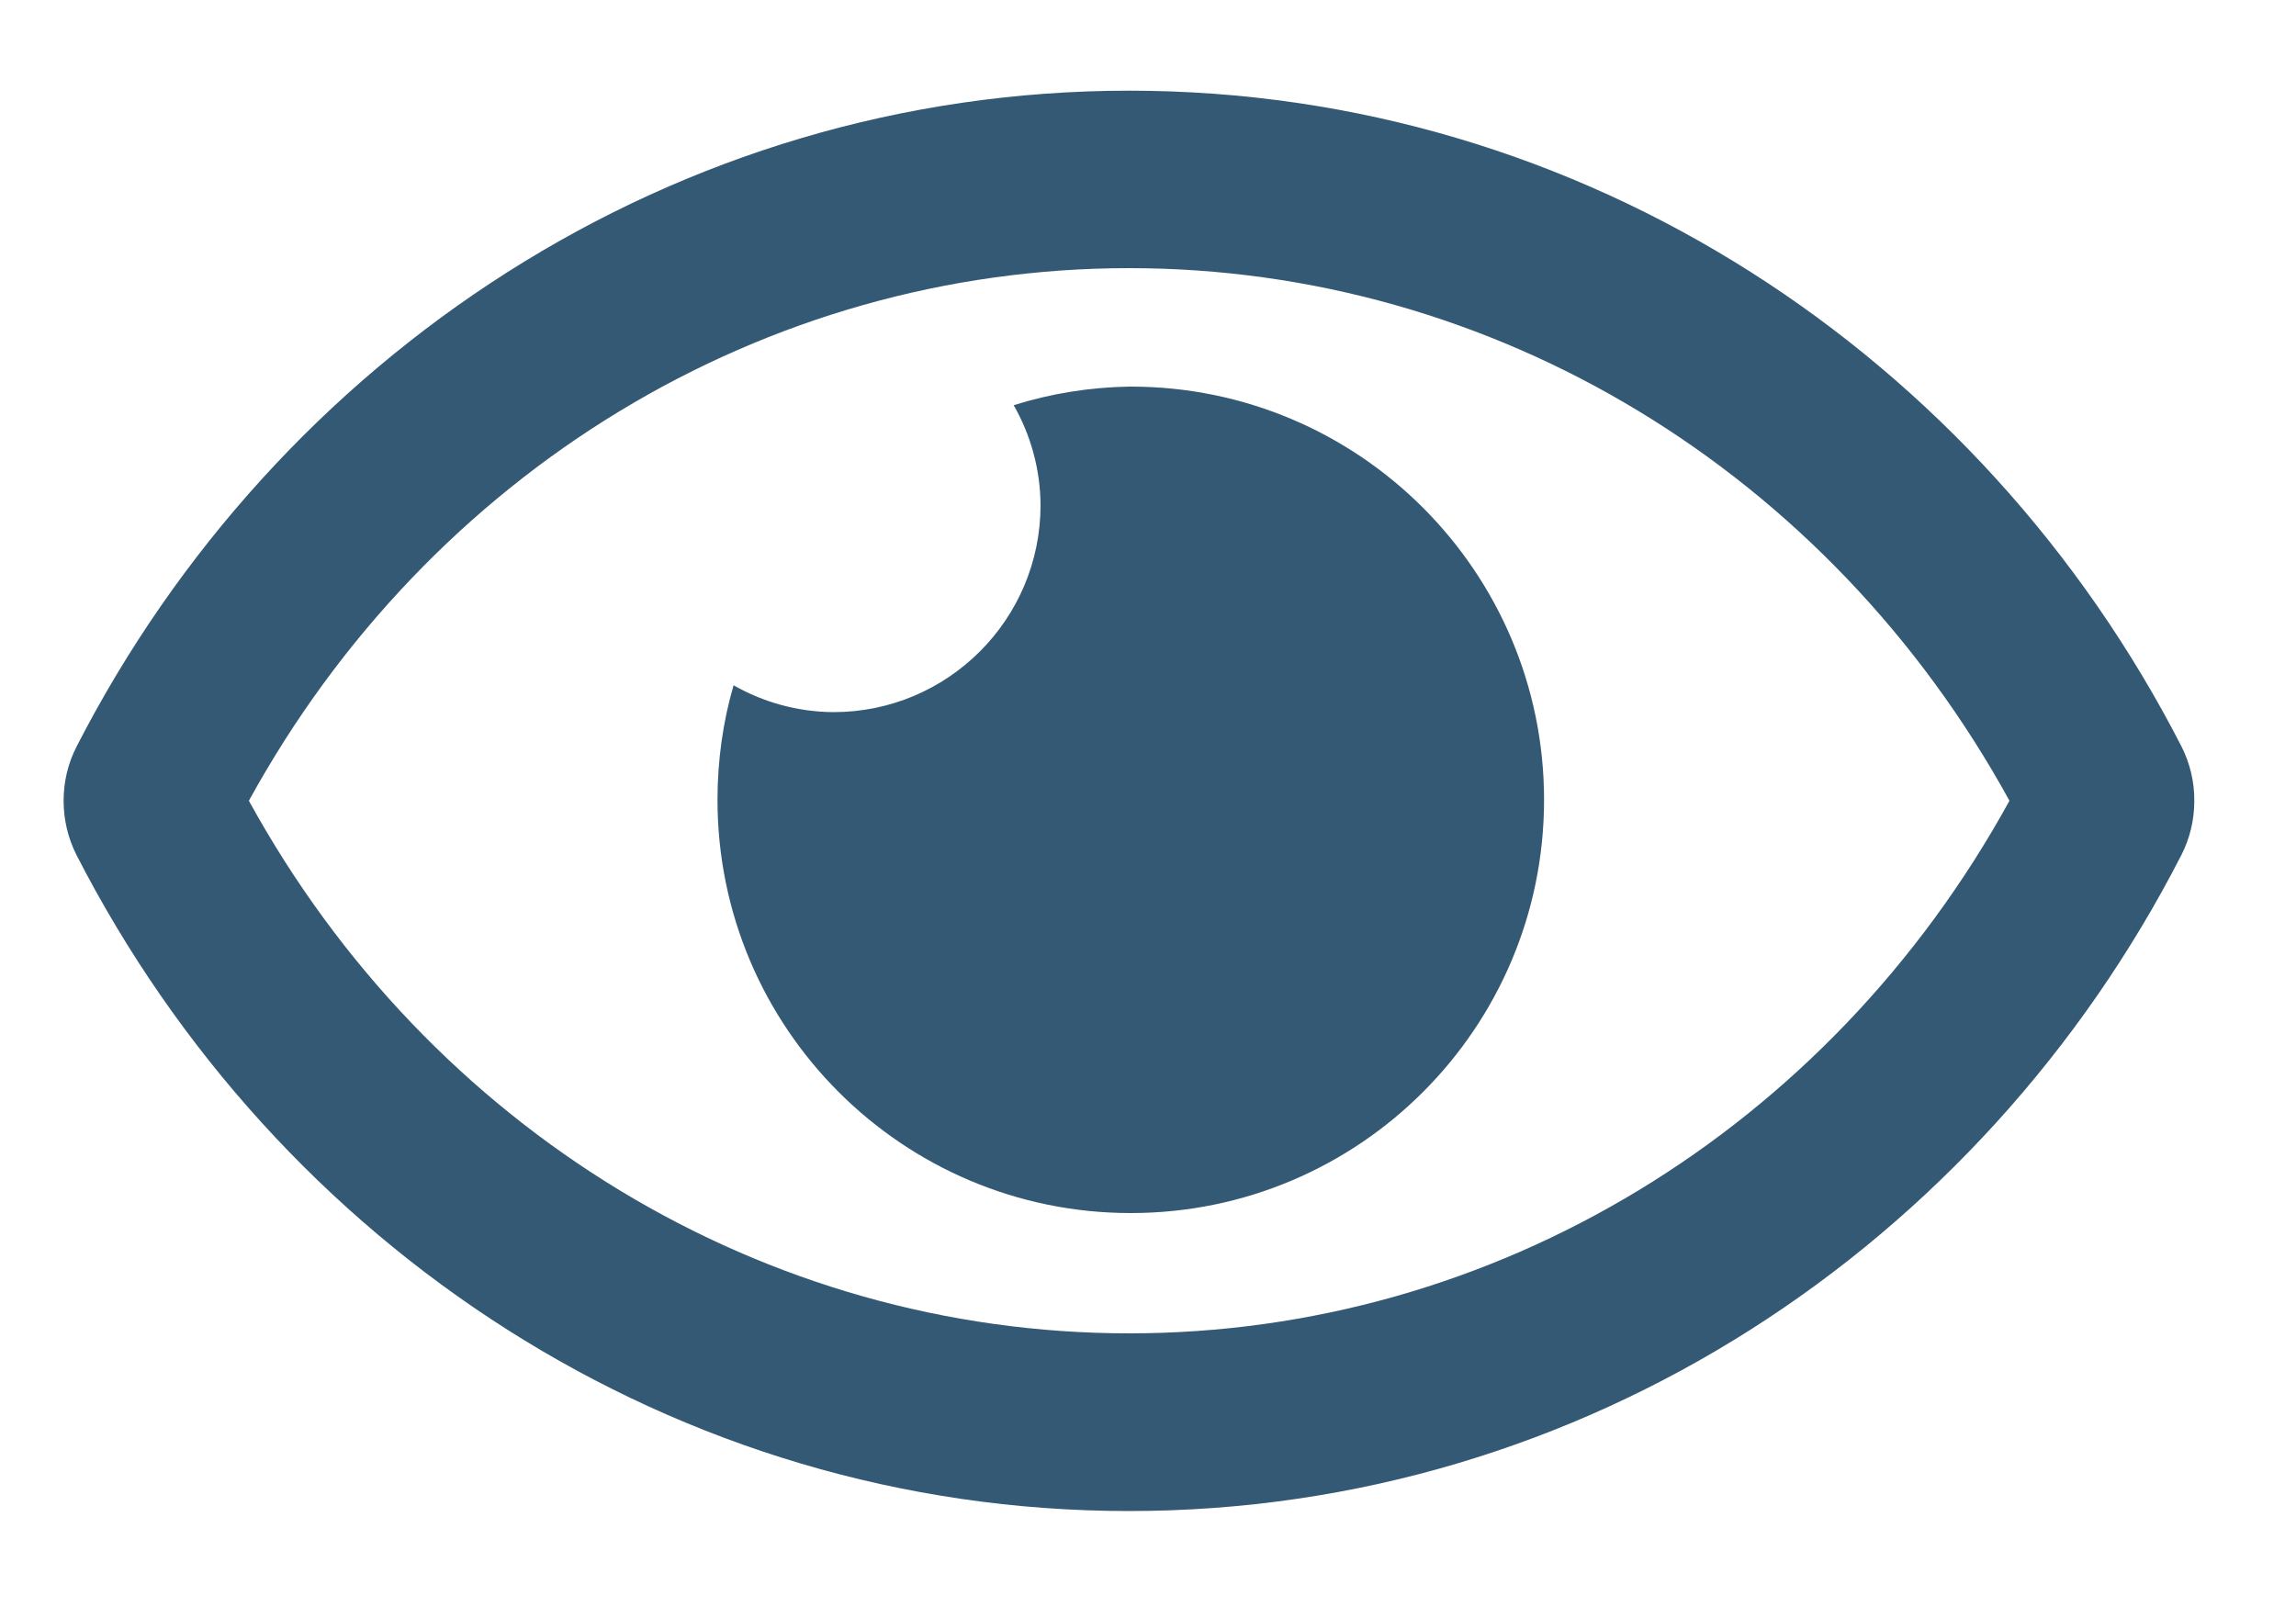 <?xml version="1.0" encoding="UTF-8"?>
<svg xmlns="http://www.w3.org/2000/svg" xmlns:xlink="http://www.w3.org/1999/xlink" version="1.1" id="Layer_1" x="0px" y="0px" viewBox="0 0 1000 700" style="enable-background:new 0 0 1000 700;" xml:space="preserve">
<style type="text/css">
	.st0{clip-path:url(#SVGID_00000142895020737647662710000002543256996369550478_);fill:#345975;}
</style>
<g>
	<defs>
		<rect id="SVGID_1_" x="27.8" y="39.5" width="928" height="618.7"></rect>
	</defs>
	<clipPath id="SVGID_00000084499576913962109810000003137877832462225321_">
		<use xlink:href="#SVGID_1_" style="overflow:visible;"></use>
	</clipPath>
	<path style="clip-path:url(#SVGID_00000084499576913962109810000003137877832462225321_);fill:#345975;" d="M491.8,580.8   c-158.9,0-304.7-88.6-383.4-232c78.7-143.4,224.4-232,383.4-232s304.7,88.6,383.4,232C796.4,492.2,650.7,580.8,491.8,580.8    M950.2,325.3C862.8,154.8,689.8,39.5,491.8,39.5S120.7,154.9,33.3,325.3c-3.6,7.1-5.6,15-5.6,23.5c0,8.4,2,16.5,5.6,23.6   c87.4,170.5,260.4,285.8,458.4,285.8s371.1-115.4,458.4-285.8c3.6-7.1,5.6-15,5.6-23.5C955.8,340.4,953.7,332.3,950.2,325.3    M491.8,168.4c-17.5,0.3-34.4,3.1-50.3,8.1c7.3,12.8,11.6,27.7,11.7,43.5c0,49.8-40.4,90.2-90.2,90.2c-15.8-0.1-30.7-4.4-43.5-11.7   c-4.6,15.8-7,32.6-7,49.9c0,99.3,80.6,180,180,180s180-80.6,180-180c0-99.3-80.6-180-180-180C492.1,168.4,491.9,168.4,491.8,168.4"></path>
</g>
</svg>
